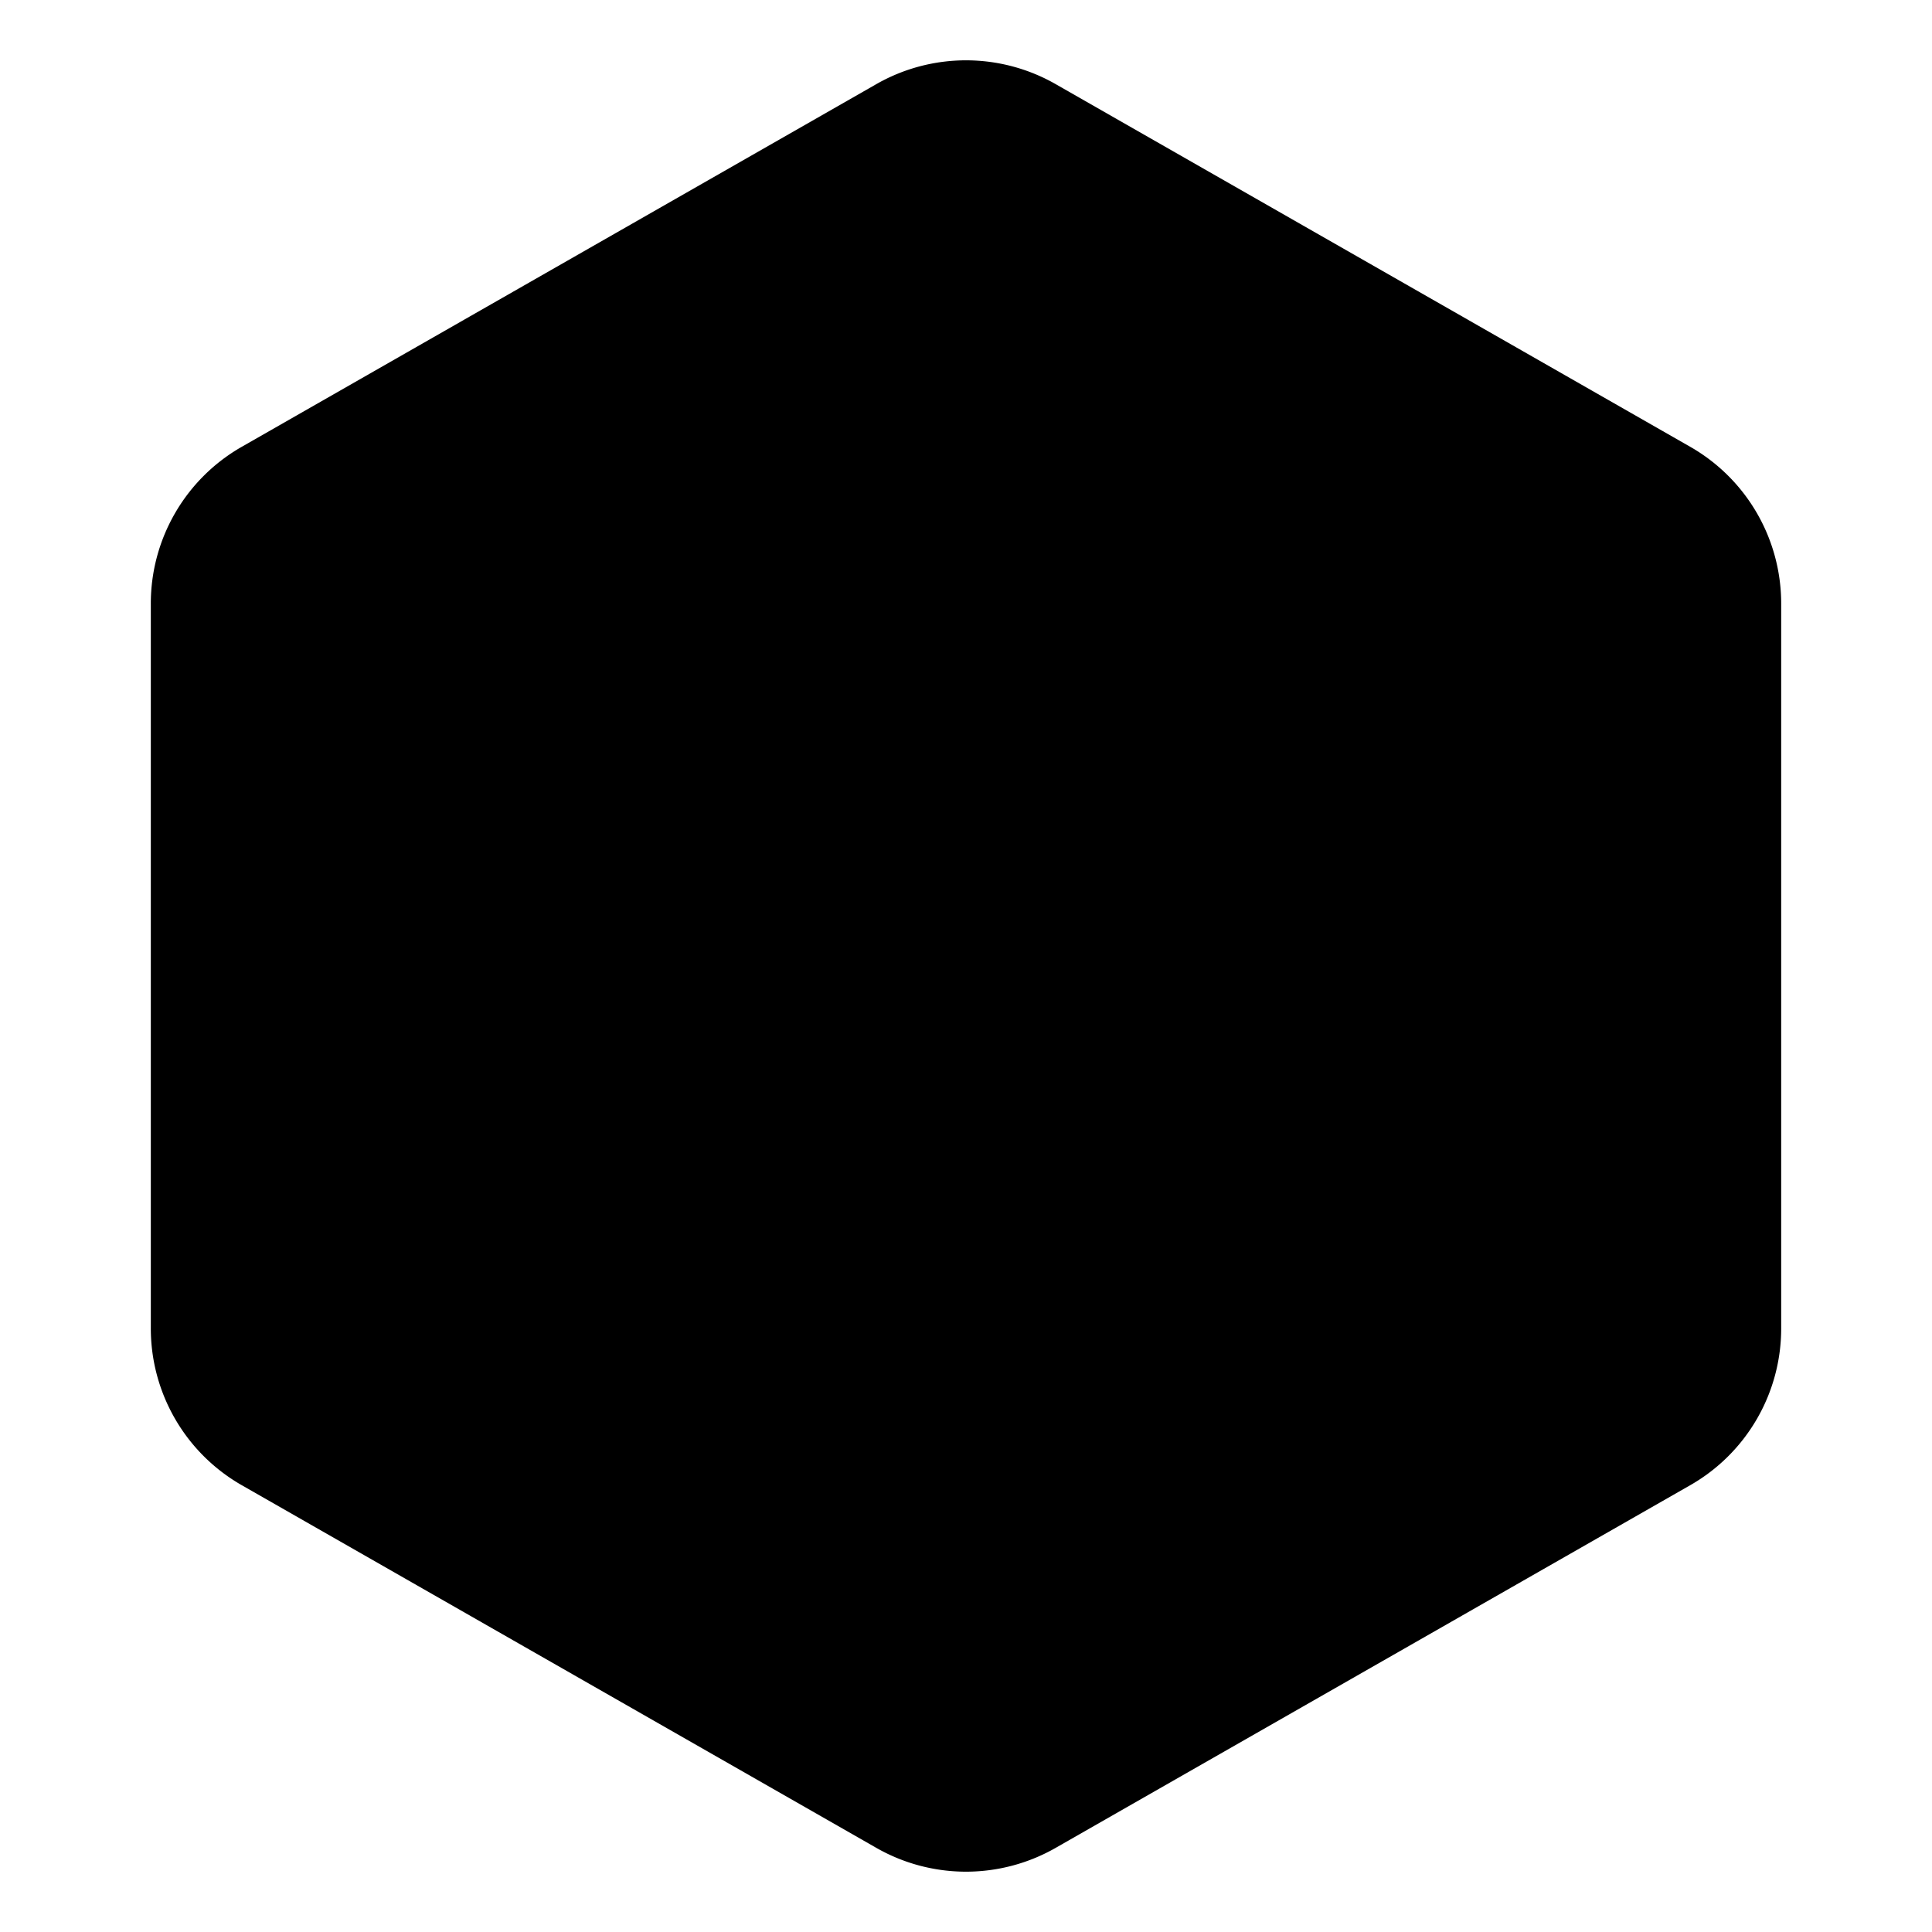 <svg xmlns="http://www.w3.org/2000/svg" viewBox="0 0 16 16" stroke-linecap="round" stroke-linejoin="round">
    <path d="M14.751 4.999v6.002a1.494 1.494 0 0 1-.75 1.297L8.75 15.299a1.497 1.497 0 0 1-1.5 0l-5.251-3.001a1.495 1.495 0 0 1-.75-1.297V4.999a1.494 1.494 0 0 1 .75-1.297L7.25.701a1.497 1.497 0 0 1 1.5 0l5.251 3.001a1.495 1.495 0 0 1 .75 1.297Z"/>
</svg>